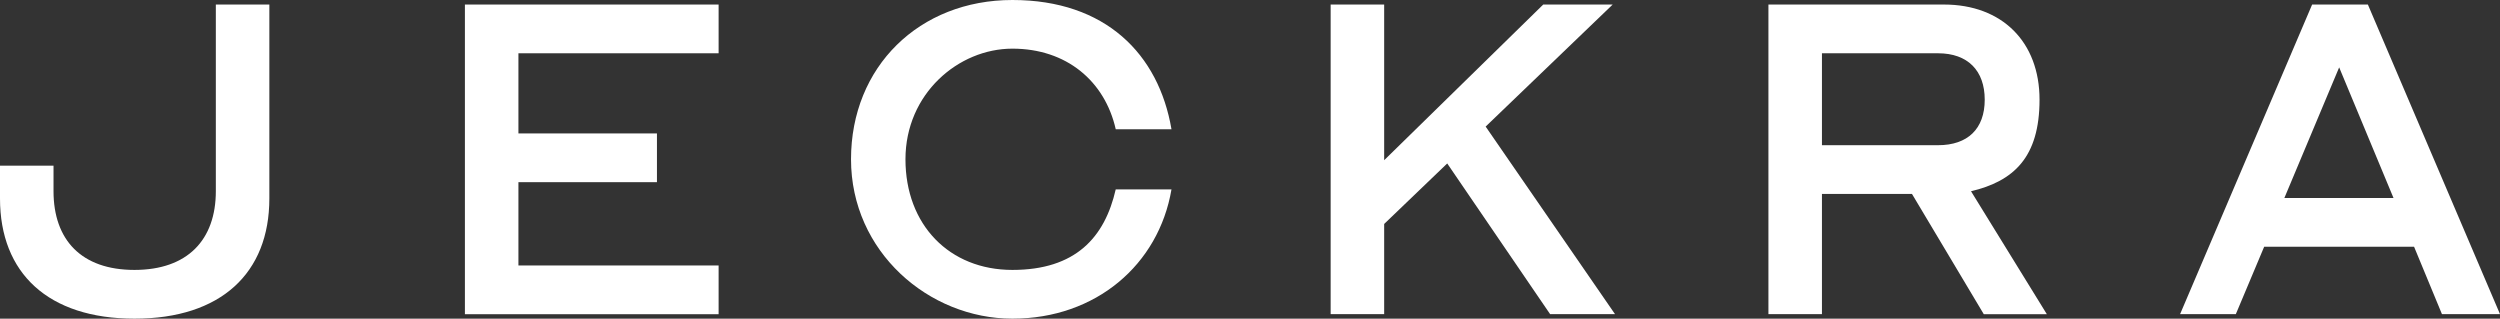 <svg width="761" height="97" viewBox="0 0 761 97" fill="none" xmlns="http://www.w3.org/2000/svg">
<rect x="0" y="0" width="761" height="97" fill="#333333" stroke="none"/>
<g clip-path="url(#clip0_5_8)">
<path d="M0 60.417V50.432H16.291V58.189C16.291 73.025 24.775 82.164 40.925 82.164C57.075 82.164 65.7 73.025 65.7 58.189V1.382H81.991V60.417C81.991 83.151 67.25 97 40.953 97C14.656 97 0 83.151 0 60.417Z" fill="white"/>
<path d="M157.809 16.218V40.617H199.974V55.453H157.809V80.81H218.745V95.646H141.518V1.382H218.745V16.218H157.809Z" fill="white"/>
<path d="M440.534 49.755L421.34 68.174V95.618H405.049V1.382H421.34V48.768L469.762 1.382H490.901L452.231 38.529L491.606 95.618H471.848L440.534 49.755Z" fill="white"/>
<path d="M734.844 75.112H689.212L680.588 95.618H663.62L703.812 1.382H720.78L761 95.618H743.328L734.844 75.112ZM728.587 60.276L712.042 20.506L695.357 60.276H728.615H728.587Z" fill="white"/>
<path d="M339.632 57.653H356.599C352.709 80.528 333.628 97 308.177 97C282.726 97 259.05 76.635 259.05 48.486C259.05 20.336 279.794 0 308.177 0C336.559 0 352.709 16.5 356.599 39.347H339.632C336.306 24.652 324.609 14.808 308.177 14.808C291.745 14.808 275.623 28.516 275.623 48.486C275.623 68.456 288.983 82.164 308.177 82.164C327.371 82.164 336.277 72.32 339.632 57.625V57.653Z" fill="white"/>
<path d="M581.996 59.035H554.6V95.618H538.309V1.382H591.748C609.42 1.382 620.835 12.749 620.835 30.349C620.835 47.95 612.915 55.142 599.978 58.217L623.062 95.646H603.868L582.024 59.063L581.996 59.035ZM554.6 44.199H589.944C598.992 44.199 604.149 39.206 604.149 30.349C604.149 21.493 598.992 16.218 589.944 16.218H554.6V44.199Z" fill="white"/>
</g>
<defs>
<clipPath id="clip0_5_8">
<rect width="761" height="97" fill="white"/>
</clipPath>
</defs>
</svg>

